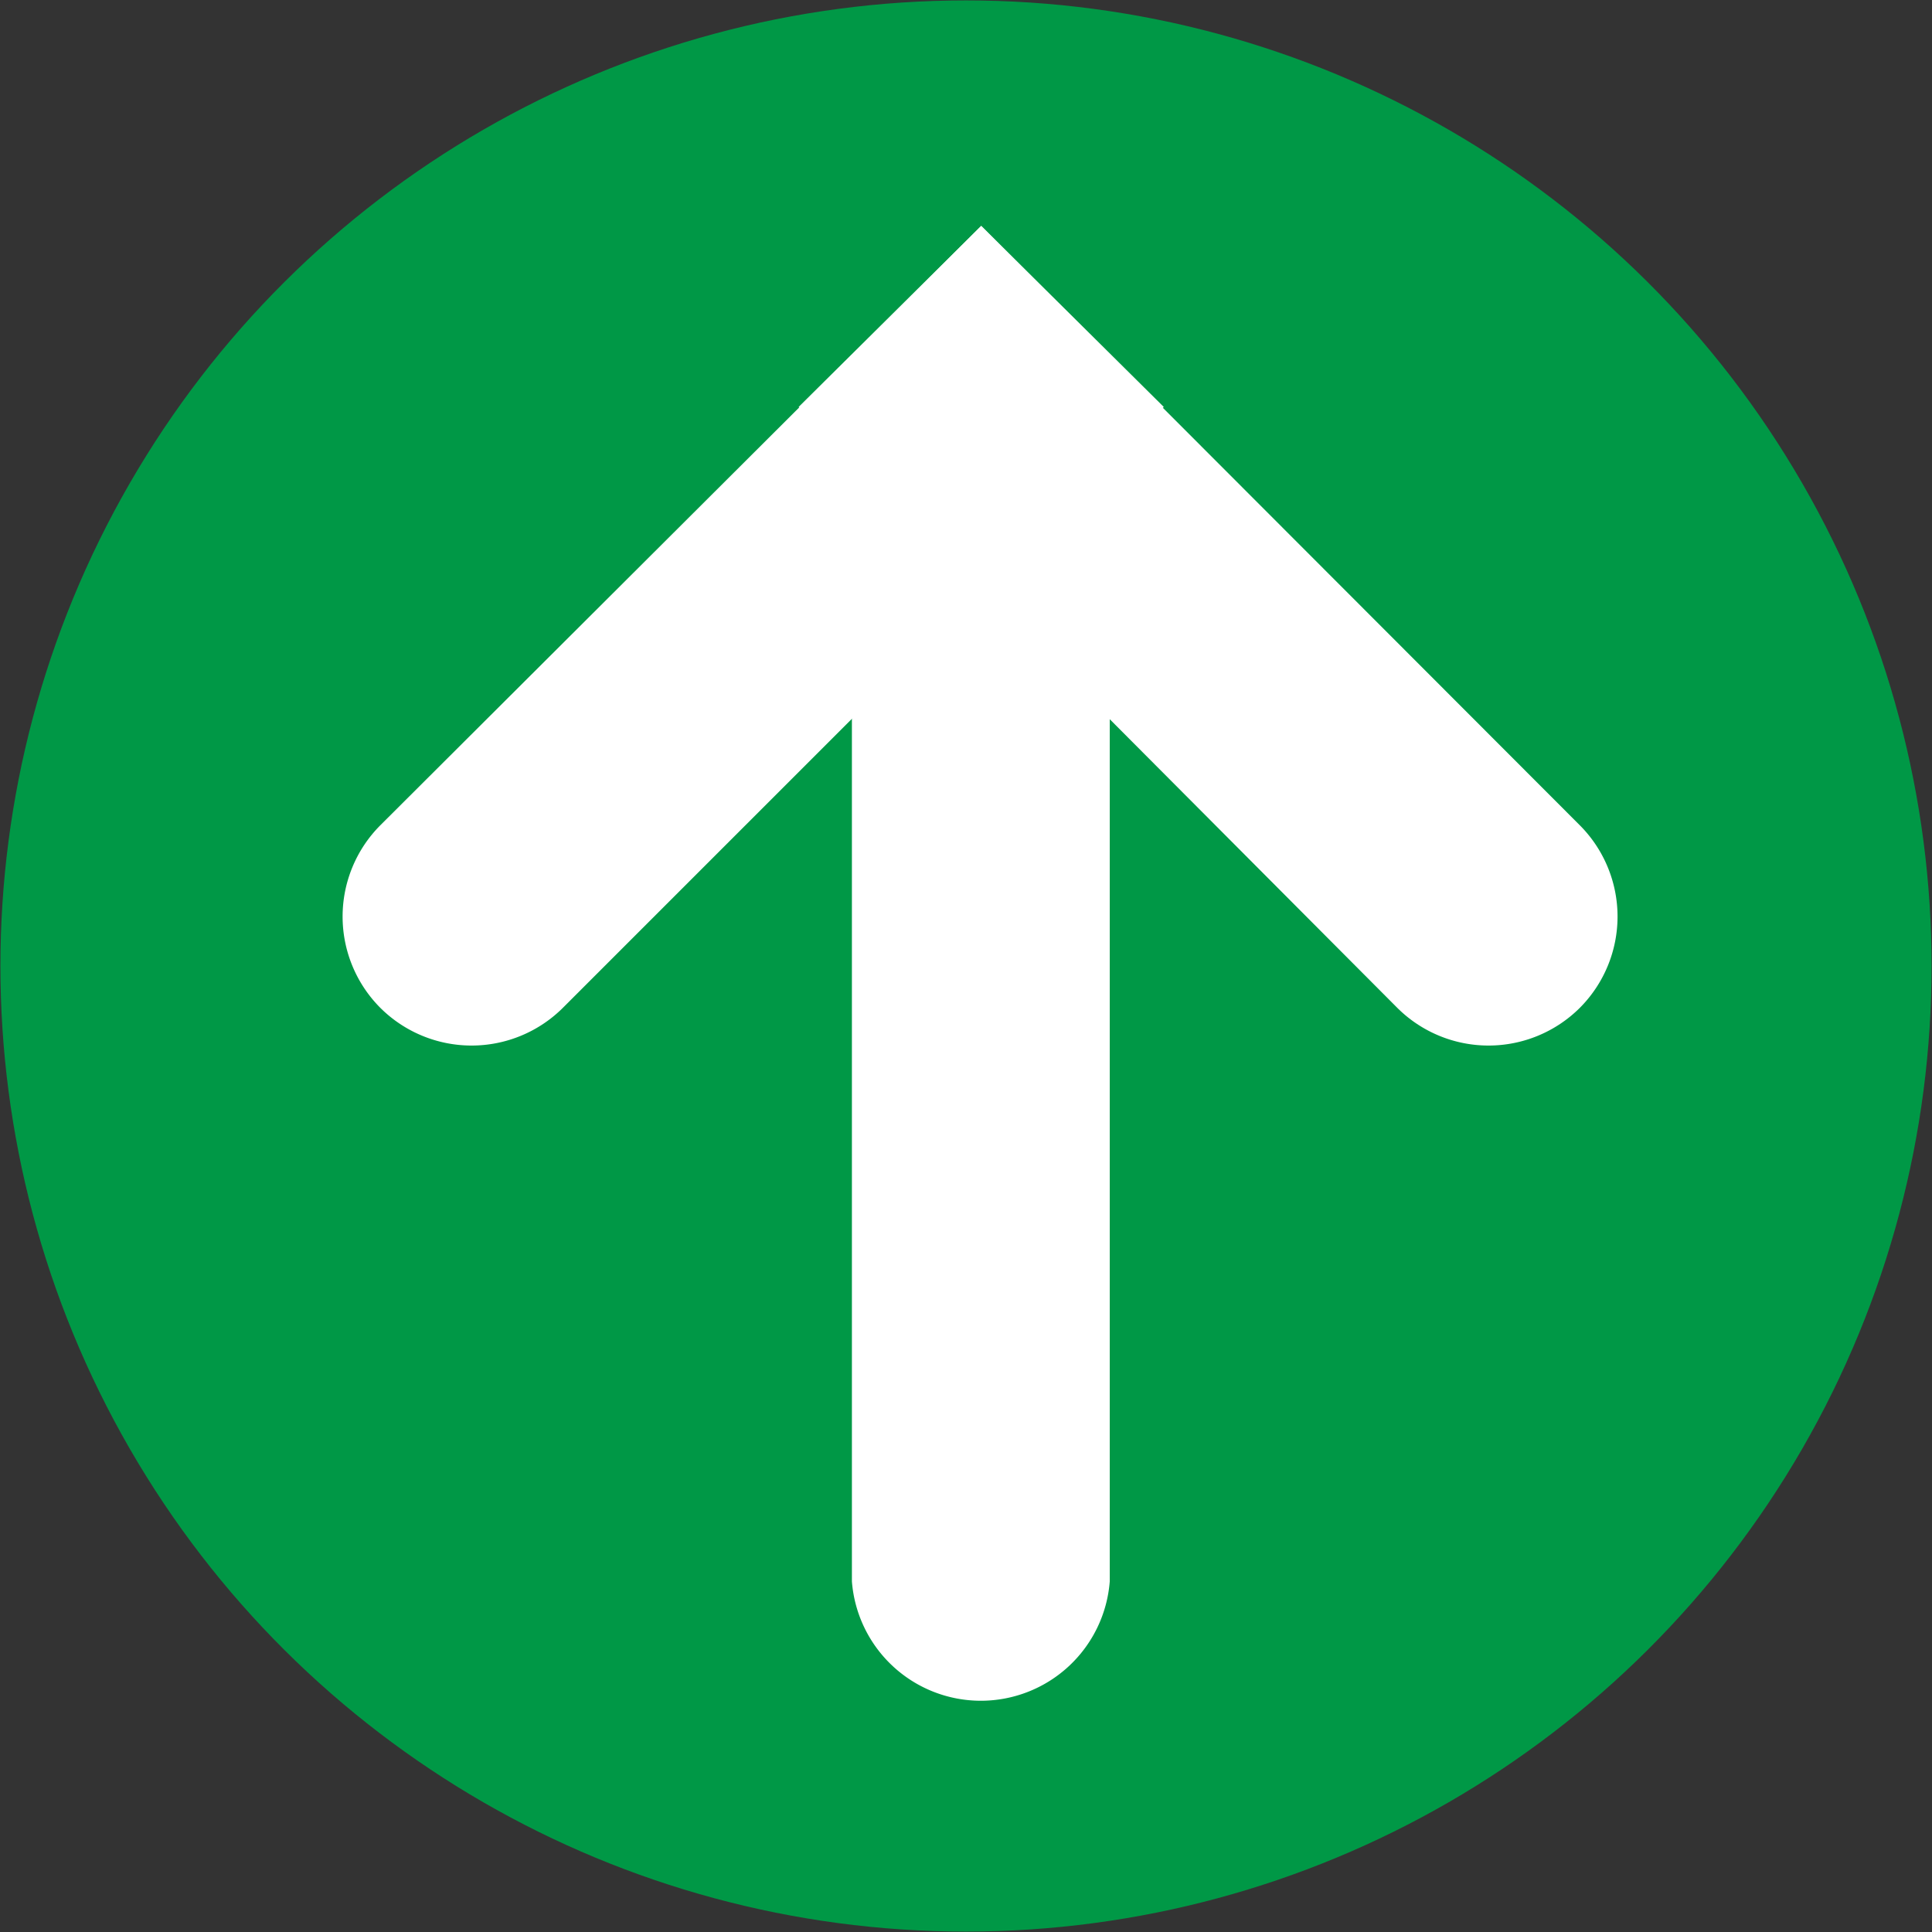 <svg xmlns="http://www.w3.org/2000/svg" version="1.1" xmlns:xlink="http://www.w3.org/1999/xlink" width="512" height="512" x="0" y="0" viewBox="0 0 2.54 2.54" style="enable-background:new 0 0 512 512" xml:space="preserve" fill-rule="evenodd" class=""><rect x="0" y="0" width="2.54" height="2.54" fill="#333333" stroke="none"/><g><circle r="2.17" fill="#009846" transform="matrix(0 .585 .585 0 1.27 1.27)" opacity="1" data-original="#00ba00" class=""></circle><g fill="#fff"><path d="m1.29.297-.79.788a.17.17 0 0 0 0 .24.17.17 0 0 0 .24 0L1.53.535z" fill="#ffffff" opacity="1" data-original="#ffffff" class=""></path><path d="m1.29.297.787.788a.17.17 0 0 1 0 .24.17.17 0 0 1-.24 0L1.05.535z" fill="#ffffff" opacity="1" data-original="#ffffff" class=""></path><path d="M1.12.637v1.442a.17.17 0 0 0 .339 0V.637z" fill="#ffffff" opacity="1" data-original="#ffffff" class=""></path></g></g></svg>